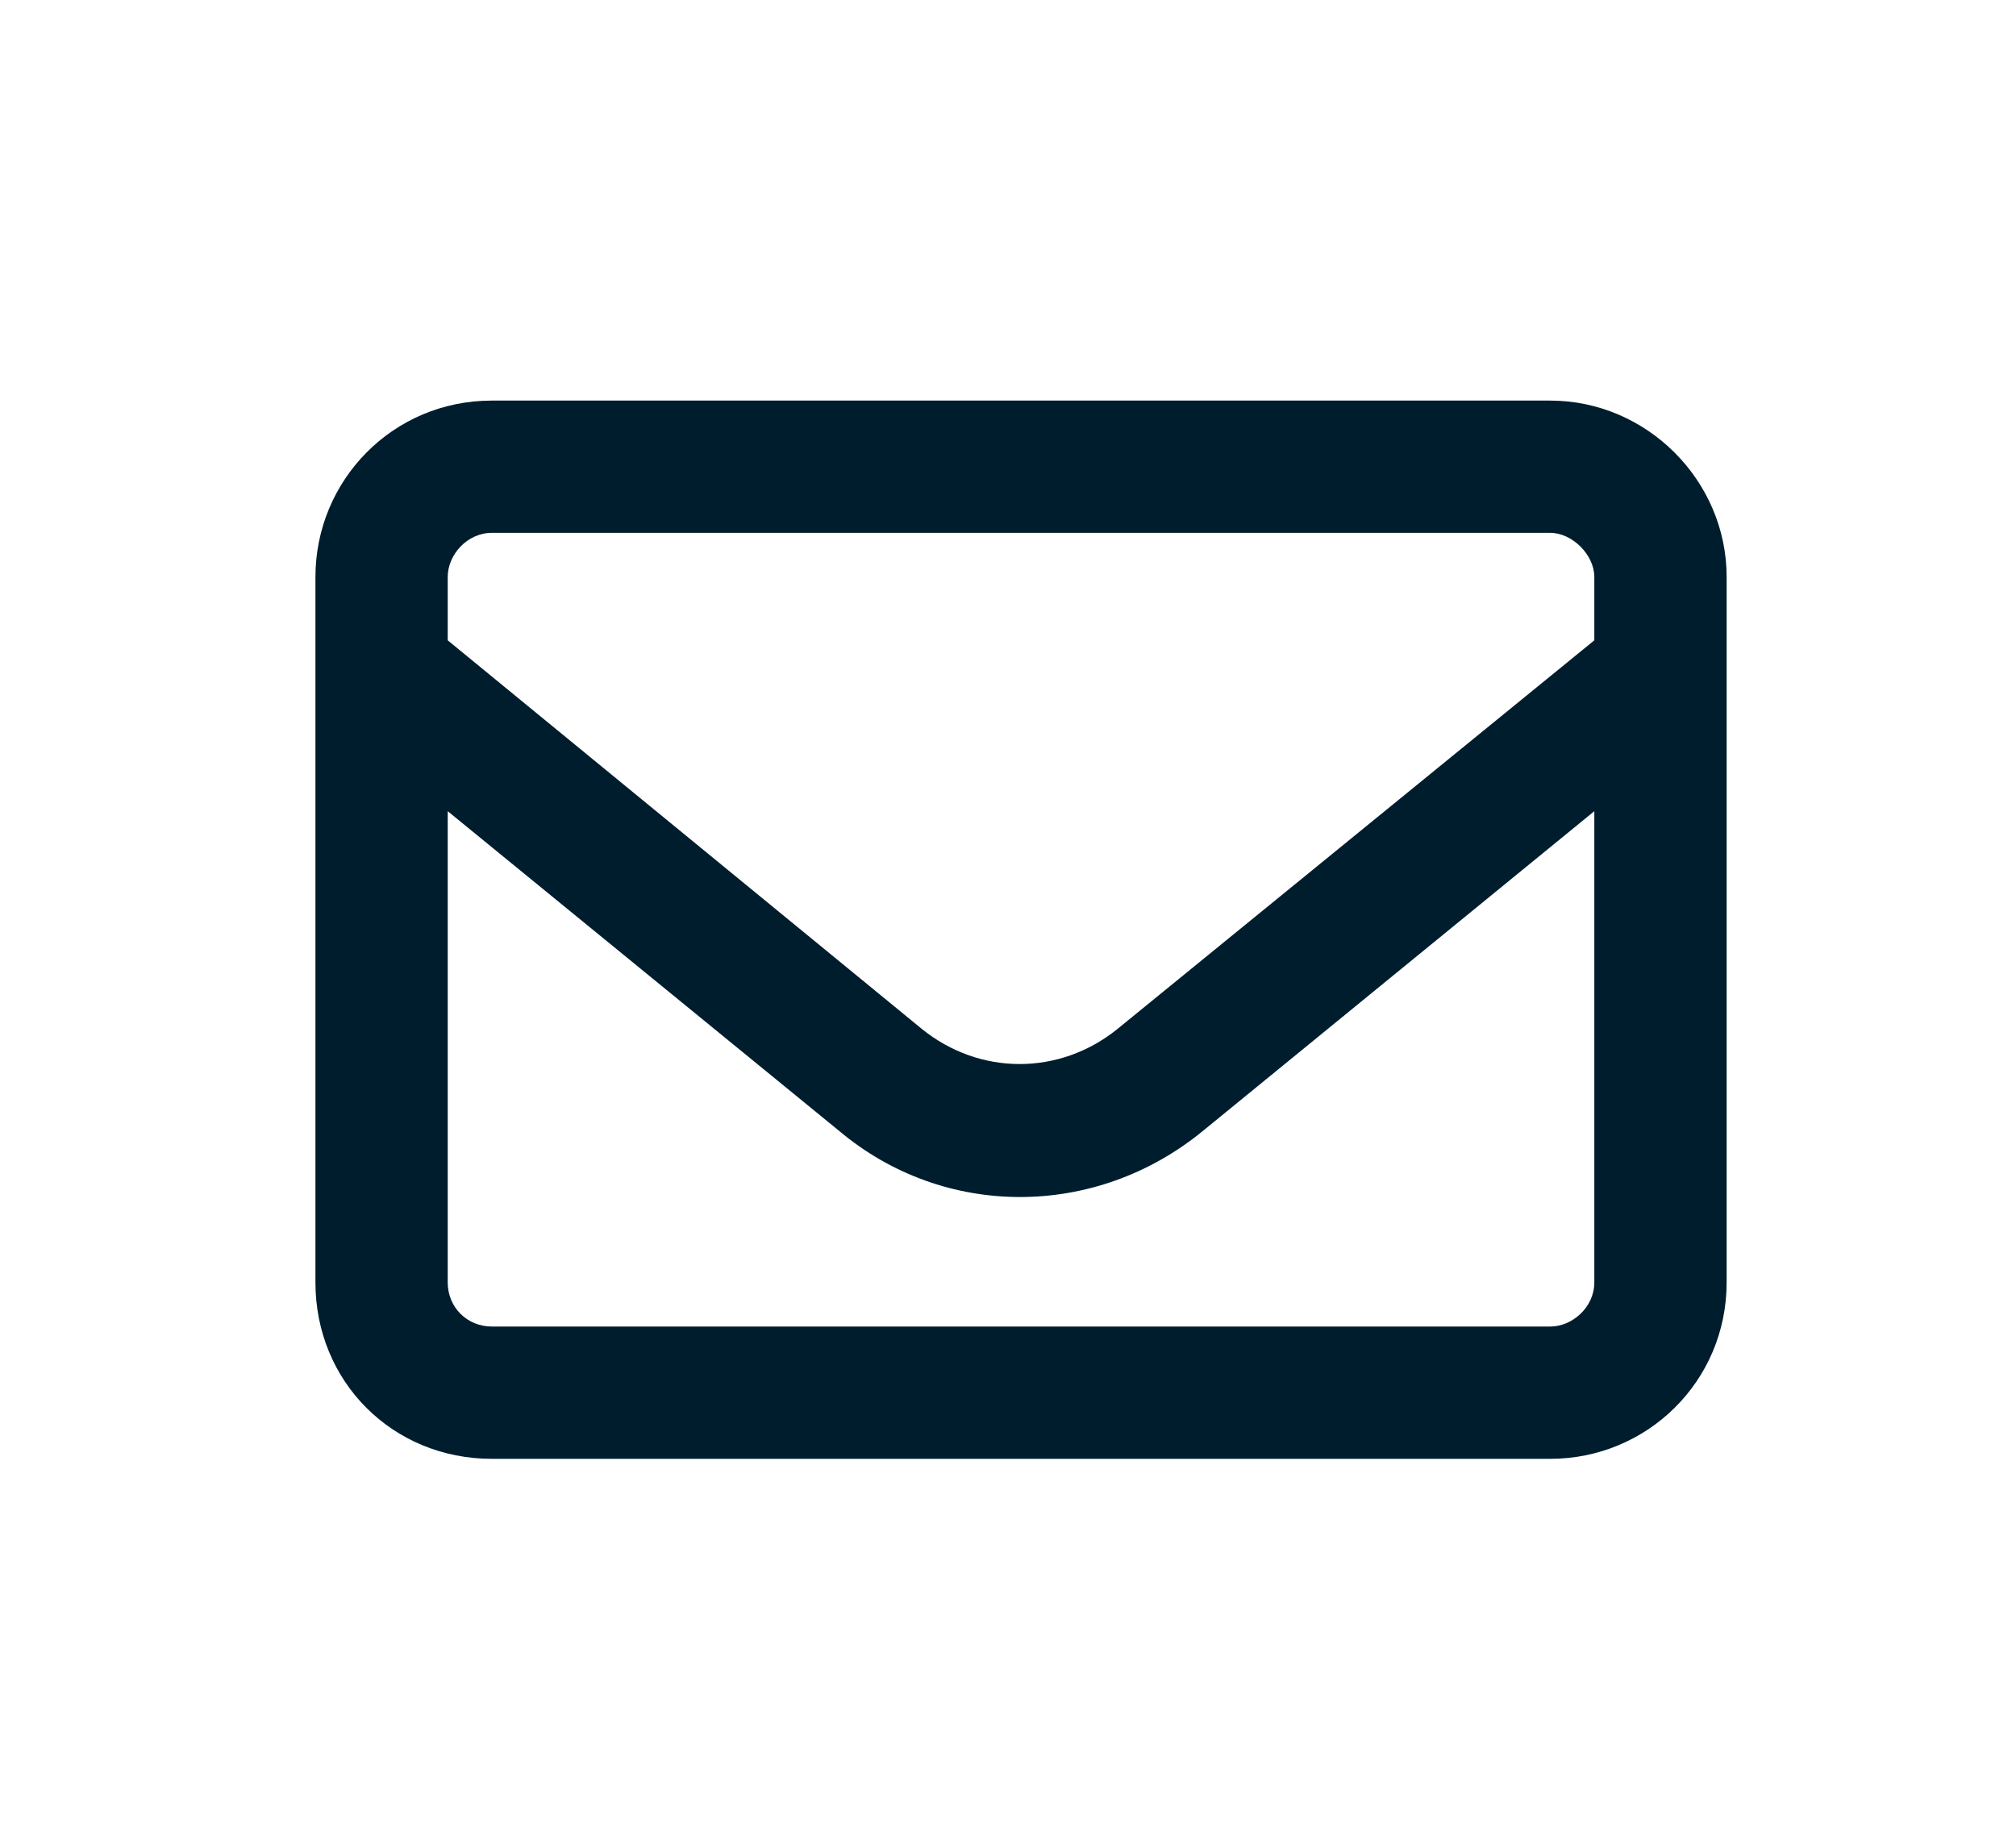 <svg width="60" height="55" viewBox="0 0 60 55" fill="none" xmlns="http://www.w3.org/2000/svg">
<path d="M14.638 15.861C13.9 15.861 13.325 16.517 13.325 17.174V19.06L27.435 30.627C29.157 32.021 31.536 32.021 33.259 30.627L47.45 19.06V17.174C47.45 16.517 46.794 15.861 46.138 15.861H14.638ZM13.325 24.146V38.174C13.325 38.912 13.9 39.486 14.638 39.486H46.138C46.794 39.486 47.45 38.912 47.45 38.174V24.146L35.802 33.662C32.603 36.287 28.091 36.287 24.974 33.662L13.325 24.146ZM9.388 17.174C9.388 14.303 11.685 11.924 14.638 11.924H46.138C49.009 11.924 51.388 14.303 51.388 17.174V38.174C51.388 41.127 49.009 43.424 46.138 43.424H14.638C11.685 43.424 9.388 41.127 9.388 38.174V17.174Z" fill="#001D2E"/>
</svg>